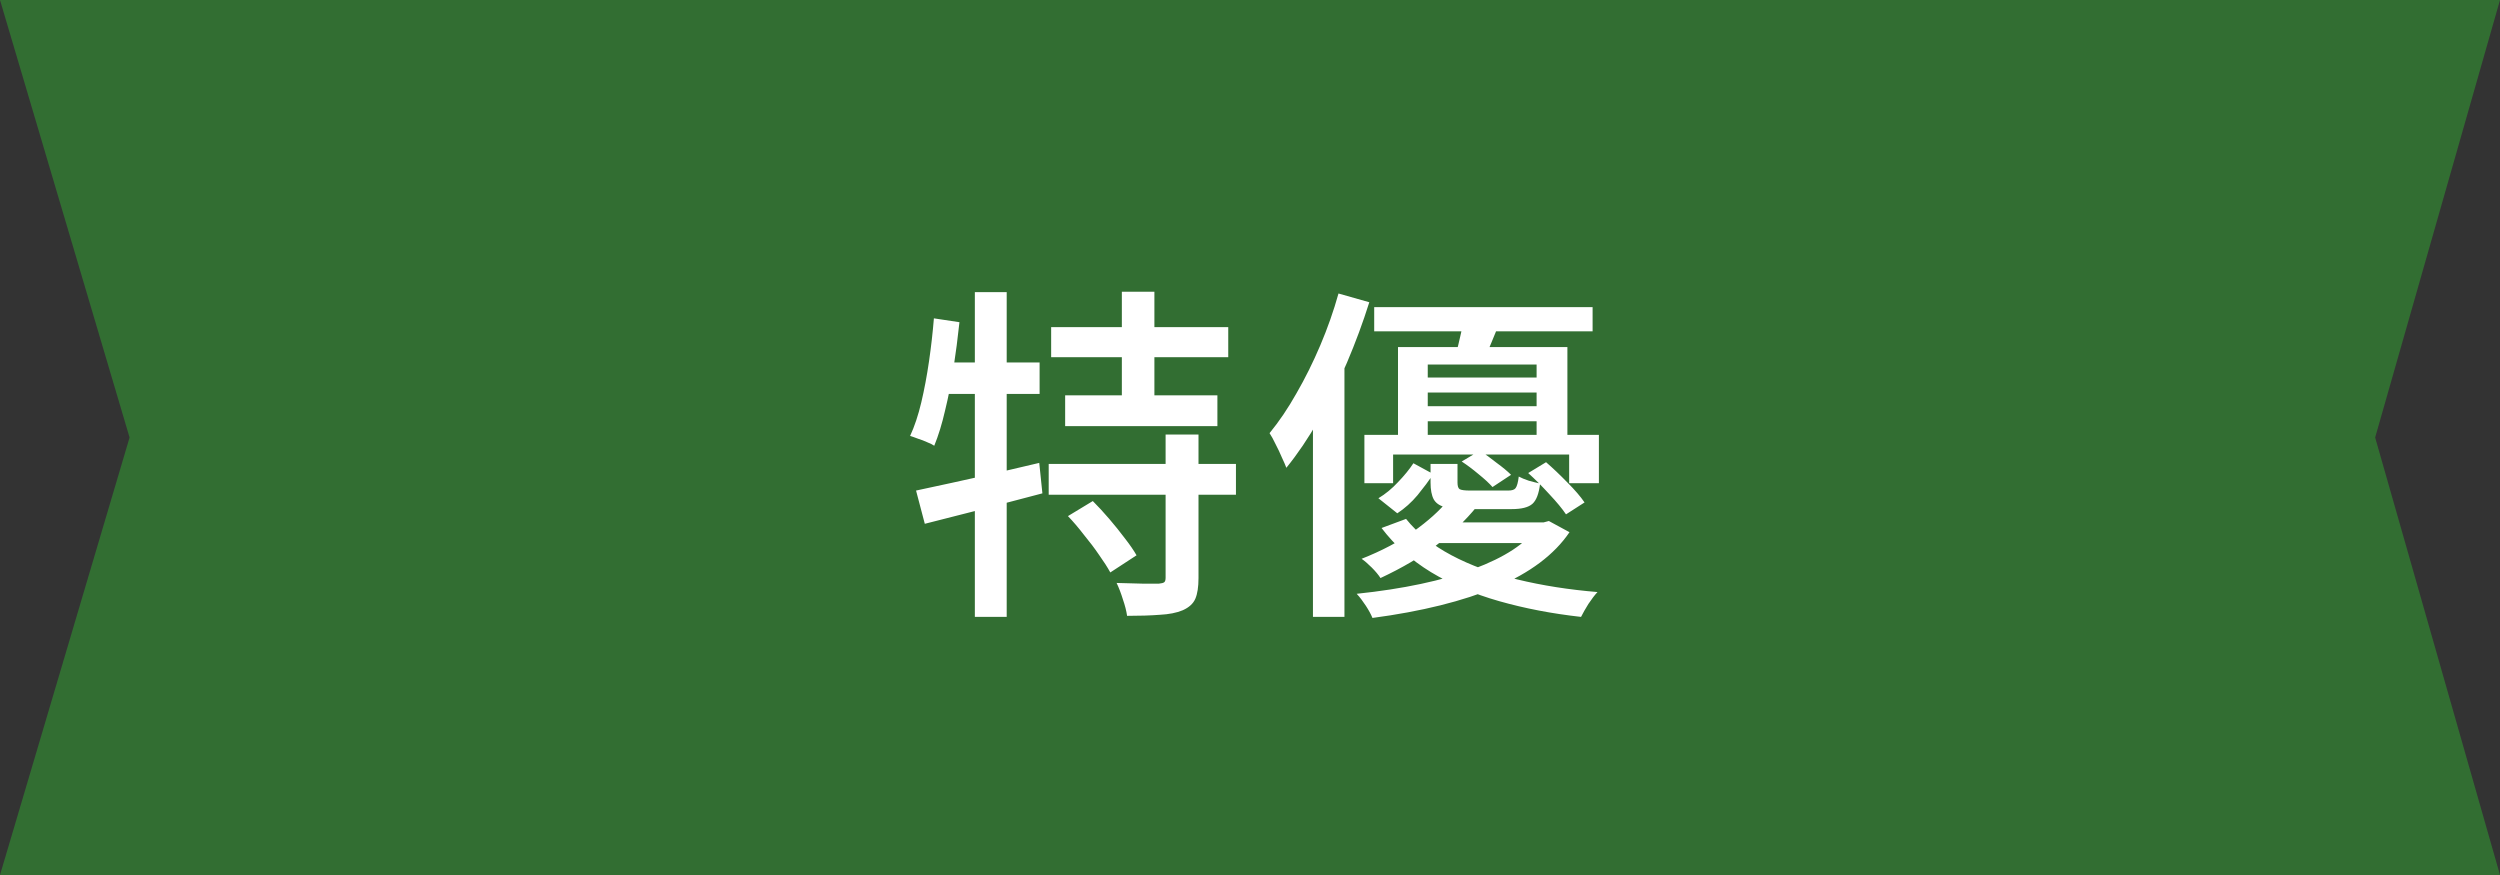 <svg width="200" height="70" viewBox="0 0 200 70" fill="none" xmlns="http://www.w3.org/2000/svg">
<rect x="0" y="0" width="200" height="70" fill="#333333" stroke="none"/>
<path d="M0 0H200L190.012 35L200 70H0L10.366 35L0 0Z" fill="#326E32"/>
<path d="M73.284 39.244C74.124 39.057 75.076 38.852 76.14 38.628C77.223 38.385 78.361 38.133 79.556 37.872C80.751 37.592 81.945 37.312 83.14 37.032L83.392 39.468C81.787 39.897 80.153 40.327 78.492 40.756C76.831 41.185 75.328 41.568 73.984 41.904L73.284 39.244ZM77.988 23.368H80.536V49.352H77.988V23.368ZM74.712 25.468L76.756 25.776C76.625 27.008 76.467 28.231 76.28 29.444C76.093 30.639 75.869 31.768 75.608 32.832C75.365 33.896 75.076 34.839 74.74 35.66C74.609 35.567 74.423 35.473 74.18 35.38C73.937 35.268 73.695 35.175 73.452 35.1C73.209 35.007 72.995 34.932 72.808 34.876C73.163 34.111 73.461 33.215 73.704 32.188C73.947 31.161 74.152 30.069 74.32 28.912C74.488 27.755 74.619 26.607 74.712 25.468ZM75.132 28.996H83.168V31.516H74.628L75.132 28.996ZM84.092 26.168H98.26V28.576H84.092V26.168ZM85.212 31.628H97.392V34.092H85.212V31.628ZM83.896 37.116H98.876V39.58H83.896V37.116ZM89.748 23.34H92.352V32.972H89.748V23.34ZM93.248 34.764H95.88V46.244C95.88 46.953 95.796 47.504 95.628 47.896C95.46 48.288 95.124 48.596 94.62 48.82C94.135 49.025 93.519 49.147 92.772 49.184C92.044 49.24 91.176 49.268 90.168 49.268C90.112 48.876 90 48.437 89.832 47.952C89.683 47.467 89.515 47.028 89.328 46.636C90.056 46.655 90.747 46.673 91.4 46.692C92.053 46.692 92.492 46.692 92.716 46.692C92.921 46.673 93.061 46.636 93.136 46.58C93.211 46.524 93.248 46.403 93.248 46.216V34.764ZM85.436 41.288L87.424 40.084C87.853 40.513 88.292 40.989 88.74 41.512C89.188 42.035 89.608 42.557 90 43.08C90.392 43.584 90.7 44.032 90.924 44.424L88.824 45.796C88.6 45.385 88.301 44.919 87.928 44.396C87.573 43.873 87.172 43.341 86.724 42.8C86.295 42.24 85.865 41.736 85.436 41.288ZM109.936 24.572H127.408V26.504H109.936V24.572ZM113.212 30.2H124.076V31.404H113.212V30.2ZM113.212 32.496H124.076V33.7H113.212V32.496ZM111.84 27.764H125.392V35.548H122.928V29.164H114.22V35.548H111.84V27.764ZM109.152 34.792H127.912V38.656H125.532V36.36H111.448V38.656H109.152V34.792ZM113.072 37.06L114.668 37.928C114.313 38.451 113.893 39.011 113.408 39.608C112.923 40.187 112.381 40.672 111.784 41.064L110.272 39.86C110.832 39.524 111.355 39.095 111.84 38.572C112.344 38.049 112.755 37.545 113.072 37.06ZM114.444 37.116H116.6V38.6C116.6 38.88 116.656 39.057 116.768 39.132C116.899 39.207 117.179 39.244 117.608 39.244C117.72 39.244 117.907 39.244 118.168 39.244C118.448 39.244 118.747 39.244 119.064 39.244C119.4 39.244 119.708 39.244 119.988 39.244C120.287 39.244 120.511 39.244 120.66 39.244C120.959 39.244 121.155 39.179 121.248 39.048C121.36 38.899 121.444 38.591 121.5 38.124C121.705 38.236 121.976 38.348 122.312 38.46C122.648 38.553 122.947 38.628 123.208 38.684C123.115 39.487 122.909 40.028 122.592 40.308C122.275 40.588 121.724 40.728 120.94 40.728C120.828 40.728 120.604 40.728 120.268 40.728C119.932 40.728 119.559 40.728 119.148 40.728C118.737 40.728 118.364 40.728 118.028 40.728C117.692 40.728 117.468 40.728 117.356 40.728C116.591 40.728 115.993 40.672 115.564 40.56C115.153 40.448 114.864 40.243 114.696 39.944C114.528 39.627 114.444 39.179 114.444 38.6V37.116ZM116.936 36.92L118.392 36.052C118.821 36.332 119.269 36.659 119.736 37.032C120.221 37.387 120.604 37.704 120.884 37.984L119.4 38.964C119.139 38.665 118.765 38.32 118.28 37.928C117.813 37.536 117.365 37.2 116.936 36.92ZM122.256 37.844L123.684 36.976C124.225 37.443 124.795 37.984 125.392 38.6C125.989 39.197 126.447 39.729 126.764 40.196L125.28 41.148C124.981 40.7 124.533 40.159 123.936 39.524C123.357 38.889 122.797 38.329 122.256 37.844ZM115.816 40.056L118.14 40.532C117.263 41.615 116.189 42.641 114.92 43.612C113.651 44.564 112.157 45.441 110.44 46.244C110.272 45.983 110.039 45.703 109.74 45.404C109.441 45.105 109.171 44.872 108.928 44.704C110.533 44.069 111.915 43.341 113.072 42.52C114.248 41.68 115.163 40.859 115.816 40.056ZM122.956 41.792H123.488L123.908 41.68L125.56 42.576C124.347 44.368 122.396 45.833 119.708 46.972C117.039 48.092 113.735 48.913 109.796 49.436C109.684 49.156 109.507 48.829 109.264 48.456C109.021 48.083 108.779 47.765 108.536 47.504C112.269 47.112 115.387 46.449 117.888 45.516C120.389 44.583 122.079 43.472 122.956 42.184V41.792ZM112.484 41.512C113.399 42.651 114.612 43.621 116.124 44.424C117.636 45.227 119.391 45.871 121.388 46.356C123.385 46.841 125.523 47.177 127.8 47.364C127.576 47.607 127.333 47.924 127.072 48.316C126.829 48.708 126.633 49.053 126.484 49.352C124.151 49.091 121.967 48.671 119.932 48.092C117.897 47.513 116.077 46.739 114.472 45.768C112.885 44.797 111.569 43.621 110.524 42.24L112.484 41.512ZM115.004 41.792H123.656V43.444H113.324L115.004 41.792ZM117.076 25.468L119.96 25.776C119.755 26.336 119.54 26.877 119.316 27.4C119.111 27.904 118.924 28.352 118.756 28.744L116.46 28.352C116.591 27.904 116.712 27.419 116.824 26.896C116.955 26.355 117.039 25.879 117.076 25.468ZM107.08 23.48L109.544 24.18C109.04 25.785 108.443 27.4 107.752 29.024C107.061 30.629 106.305 32.16 105.484 33.616C104.663 35.053 103.804 36.323 102.908 37.424C102.833 37.219 102.712 36.939 102.544 36.584C102.395 36.229 102.227 35.875 102.04 35.52C101.872 35.165 101.713 34.876 101.564 34.652C102.329 33.719 103.048 32.655 103.72 31.46C104.411 30.265 105.045 28.987 105.624 27.624C106.203 26.261 106.688 24.88 107.08 23.48ZM105.036 30.704L107.472 28.24L107.556 28.296V49.352H105.036V30.704Z" fill="white"/>
</svg>
